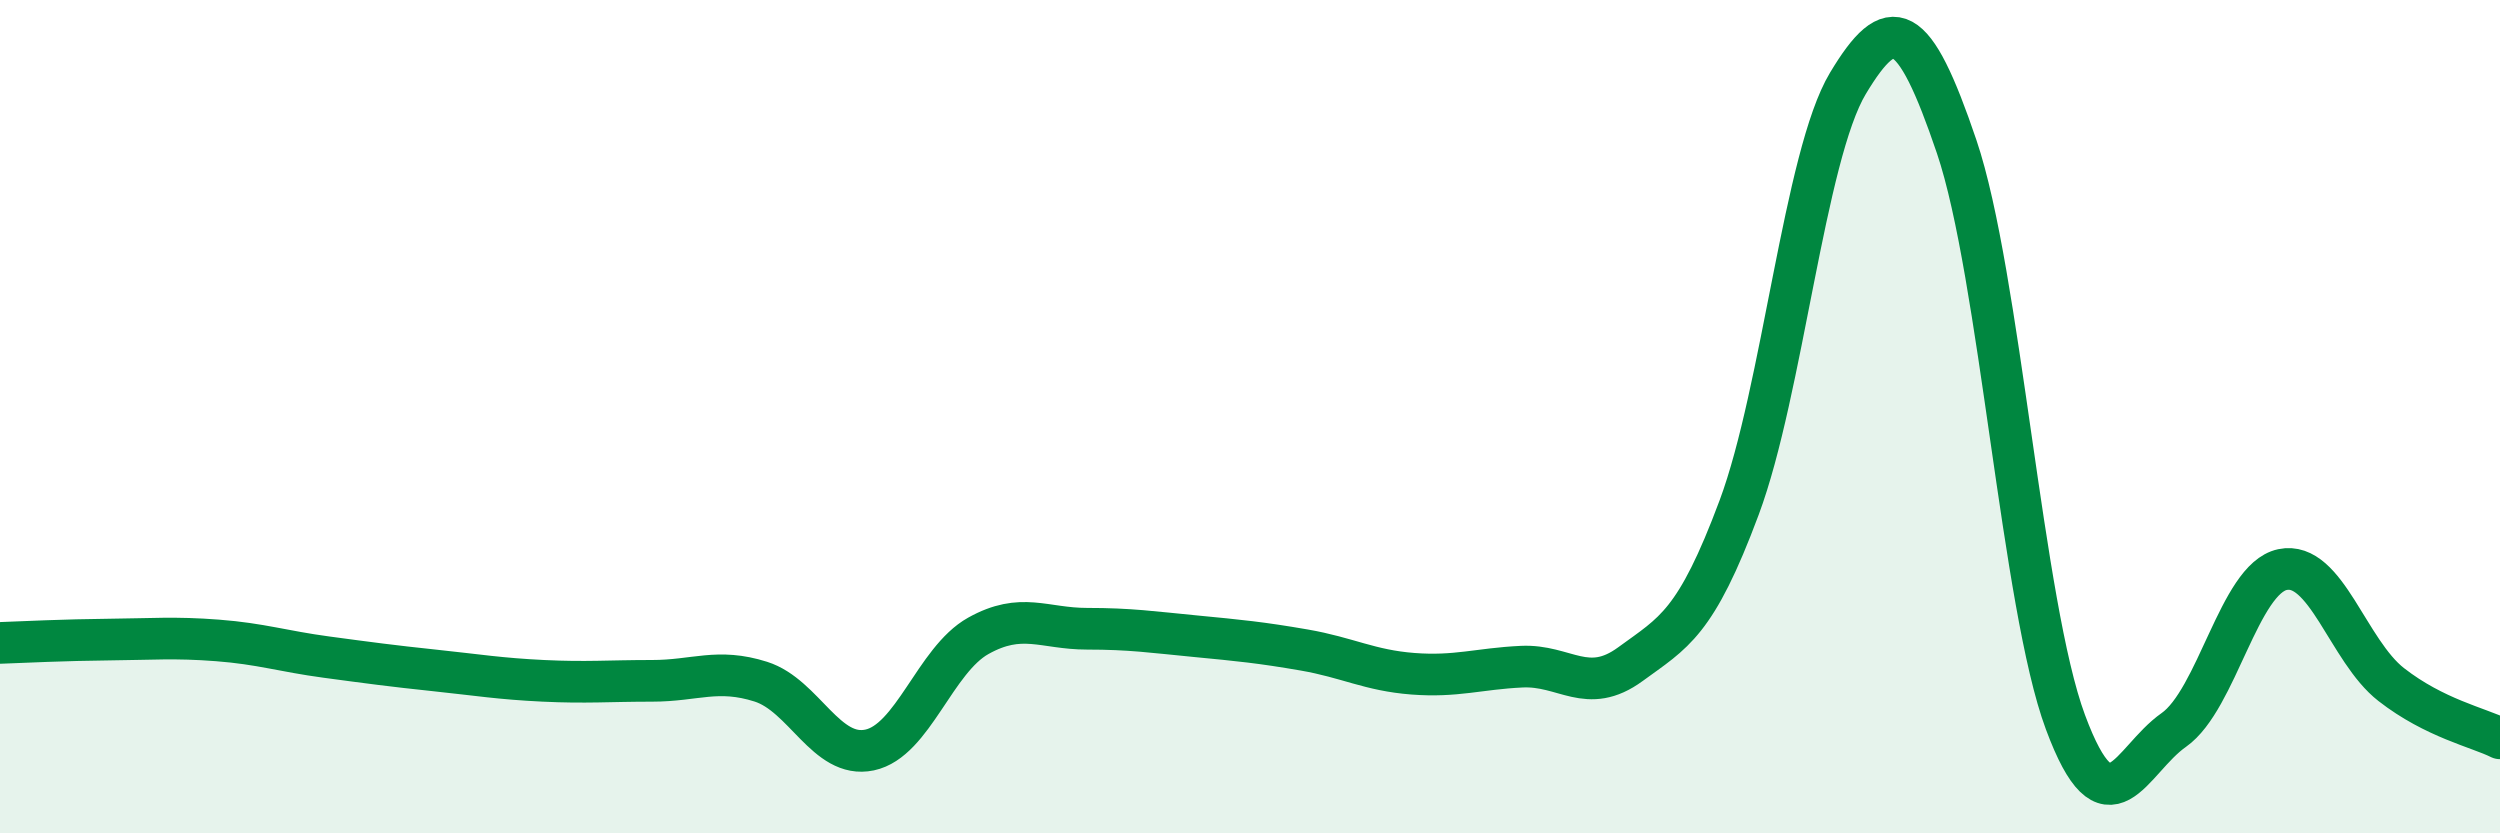 
    <svg width="60" height="20" viewBox="0 0 60 20" xmlns="http://www.w3.org/2000/svg">
      <path
        d="M 0,15.43 C 0.52,15.41 1.57,15.36 2.61,15.35 C 3.65,15.34 4.18,15.29 5.22,15.37 C 6.26,15.45 6.79,15.63 7.83,15.77 C 8.87,15.91 9.39,15.98 10.43,16.09 C 11.47,16.2 12,16.29 13.04,16.34 C 14.08,16.39 14.61,16.34 15.65,16.34 C 16.69,16.34 17.22,16.03 18.26,16.36 C 19.3,16.69 19.83,18.22 20.87,18 C 21.91,17.78 22.44,15.84 23.48,15.26 C 24.52,14.68 25.05,15.09 26.09,15.09 C 27.13,15.09 27.66,15.17 28.7,15.27 C 29.74,15.37 30.26,15.42 31.3,15.6 C 32.34,15.78 32.87,16.09 33.91,16.17 C 34.95,16.25 35.48,16.05 36.52,16 C 37.56,15.95 38.09,16.7 39.13,15.94 C 40.17,15.18 40.7,14.97 41.74,12.18 C 42.78,9.39 43.31,3.73 44.35,2 C 45.39,0.27 45.92,0.45 46.96,3.52 C 48,6.59 48.53,14.53 49.57,17.33 C 50.61,20.13 51.13,18.25 52.17,17.52 C 53.21,16.79 53.74,13.89 54.78,13.67 C 55.82,13.45 56.35,15.62 57.39,16.43 C 58.43,17.24 59.48,17.46 60,17.72L60 20L0 20Z"
        fill="#008740"
        opacity="0.1"
        stroke-linecap="round"
        stroke-linejoin="round"
      />
      <path
        d="M 0,15.43 C 0.52,15.41 1.57,15.36 2.61,15.35 C 3.65,15.34 4.18,15.29 5.22,15.37 C 6.26,15.45 6.79,15.63 7.83,15.77 C 8.87,15.91 9.39,15.98 10.43,16.09 C 11.47,16.2 12,16.29 13.04,16.34 C 14.08,16.39 14.61,16.34 15.65,16.34 C 16.69,16.34 17.22,16.03 18.26,16.36 C 19.3,16.69 19.83,18.22 20.87,18 C 21.91,17.78 22.44,15.84 23.48,15.26 C 24.52,14.68 25.05,15.09 26.09,15.09 C 27.13,15.09 27.66,15.17 28.7,15.27 C 29.74,15.37 30.26,15.42 31.3,15.6 C 32.34,15.78 32.87,16.09 33.91,16.17 C 34.95,16.25 35.48,16.05 36.52,16 C 37.56,15.95 38.09,16.7 39.13,15.94 C 40.17,15.18 40.7,14.97 41.74,12.18 C 42.78,9.39 43.31,3.73 44.35,2 C 45.39,0.27 45.92,0.45 46.96,3.52 C 48,6.59 48.53,14.53 49.57,17.33 C 50.61,20.13 51.13,18.25 52.17,17.52 C 53.21,16.79 53.74,13.89 54.78,13.67 C 55.82,13.45 56.35,15.62 57.39,16.43 C 58.43,17.24 59.48,17.46 60,17.72"
        stroke="#008740"
        stroke-width="1"
        fill="none"
        stroke-linecap="round"
        stroke-linejoin="round"
      />
    </svg>
  